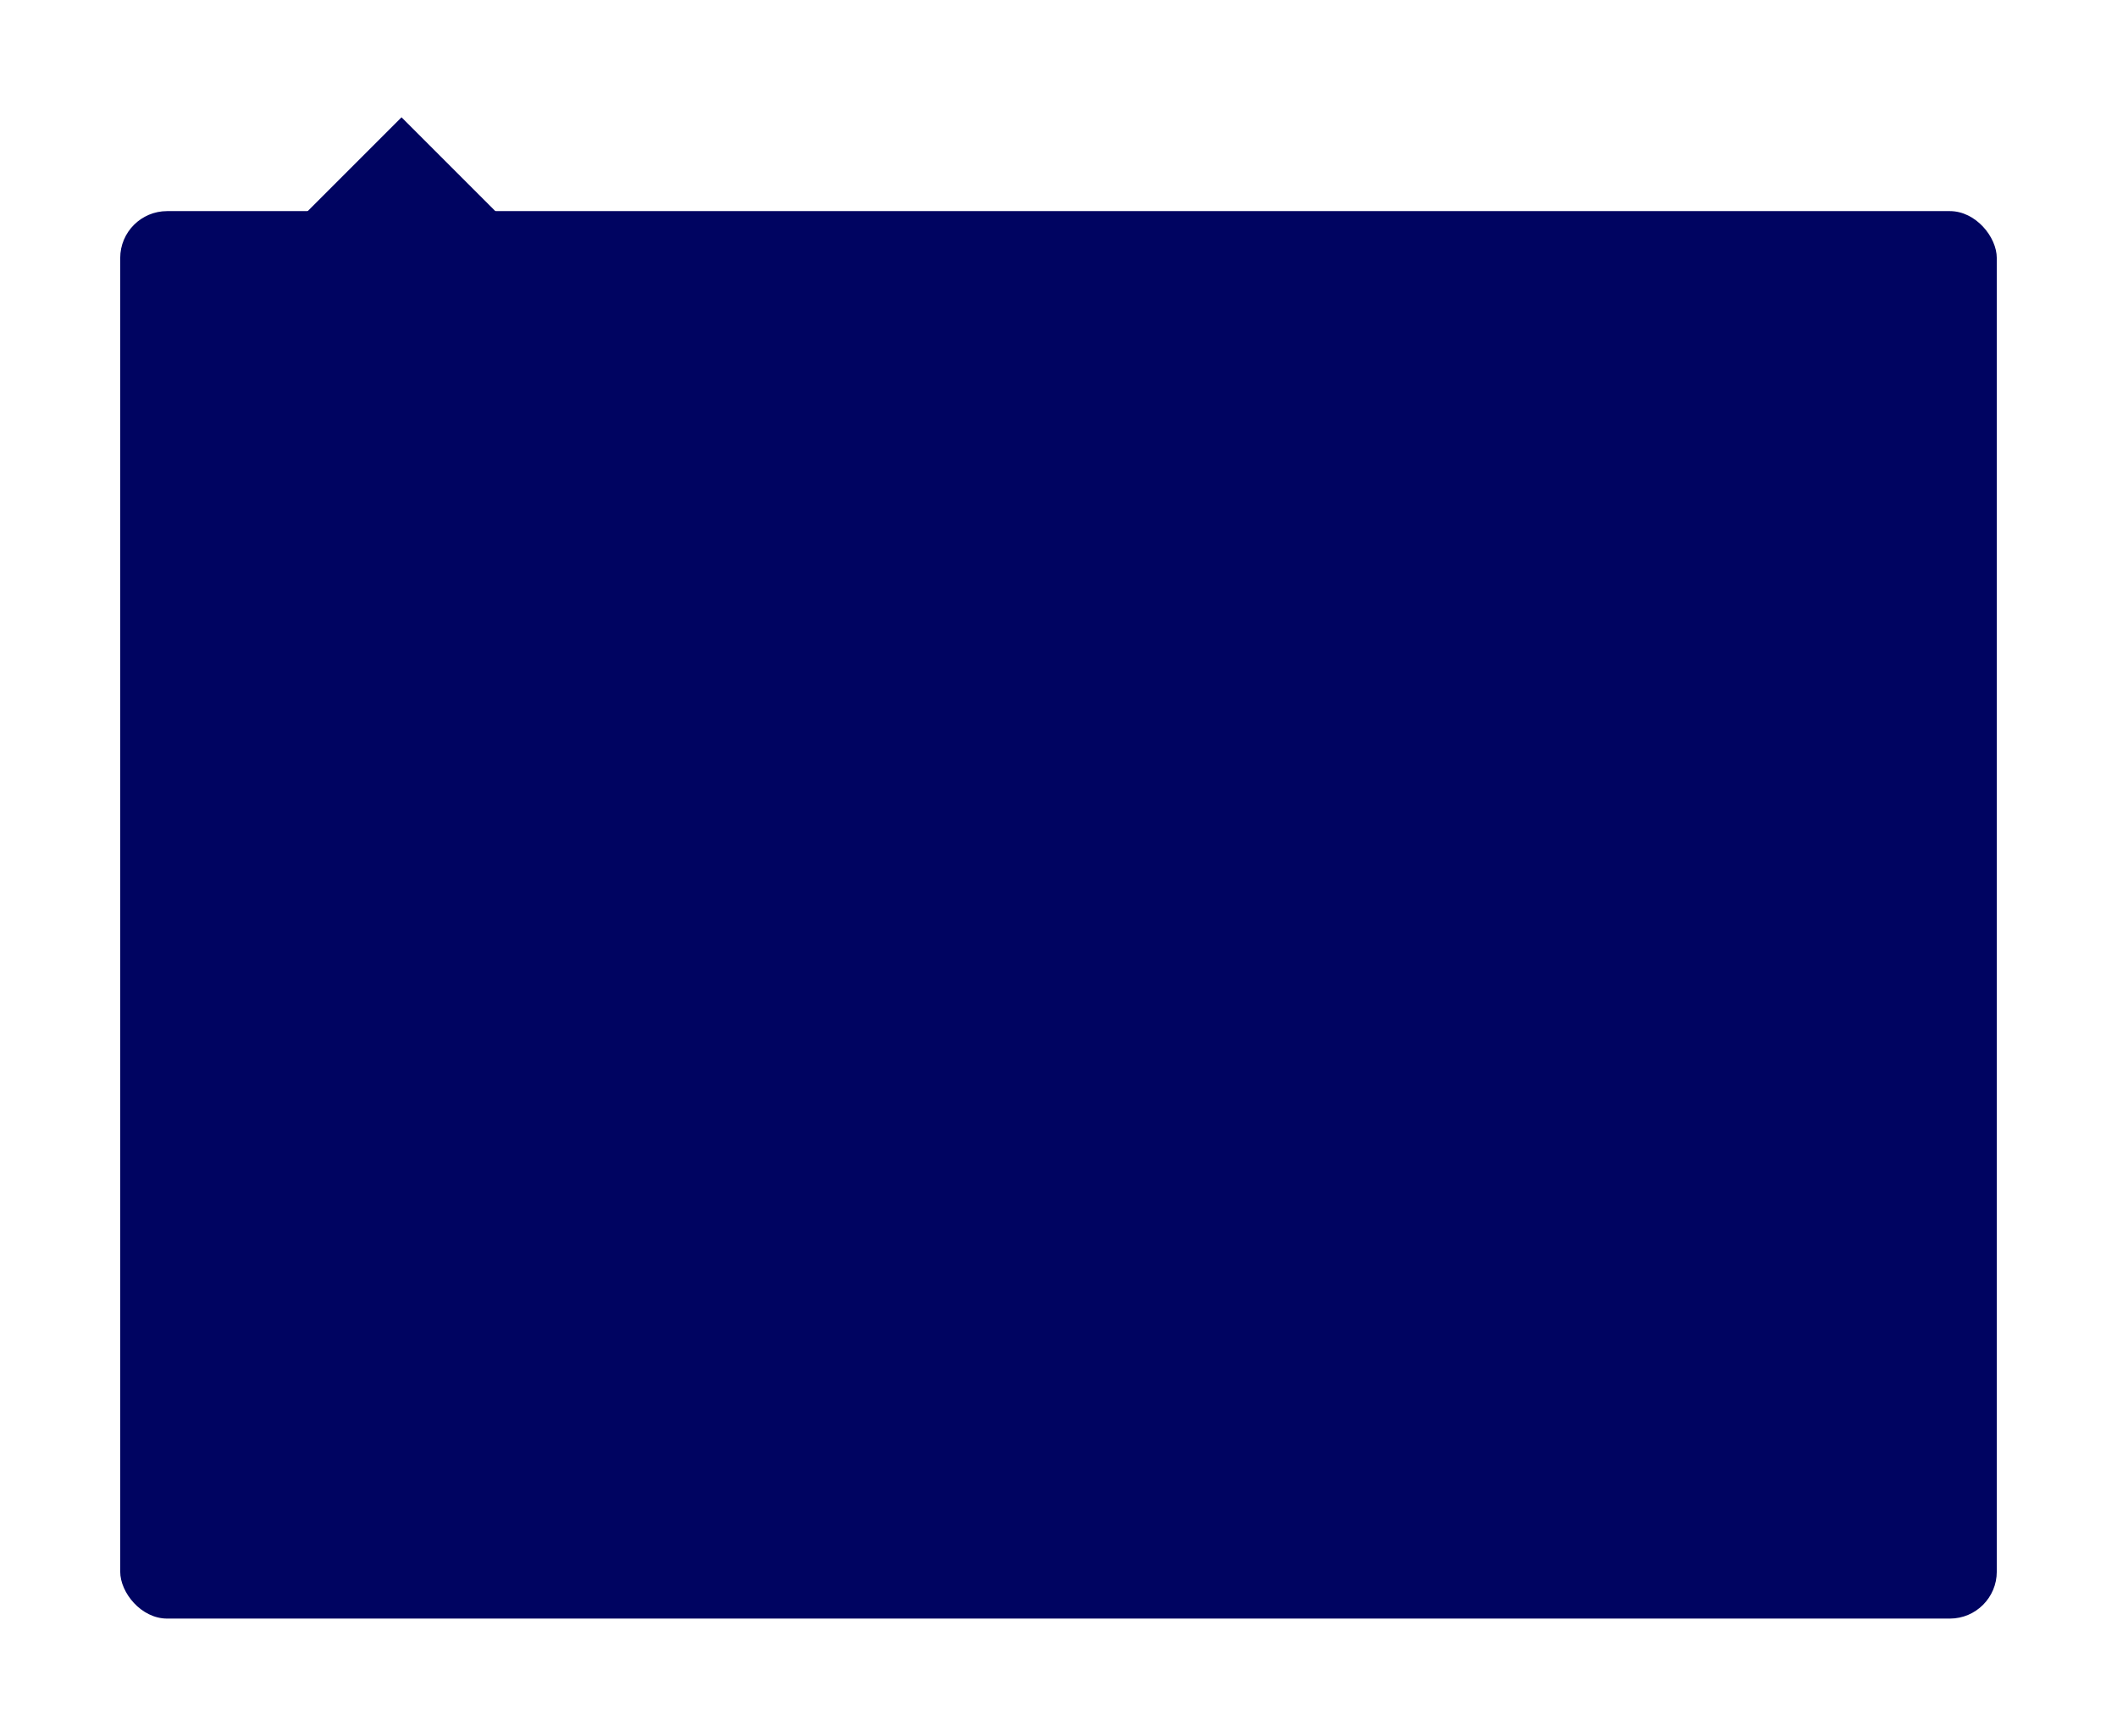 <?xml version="1.0" encoding="UTF-8"?> <svg xmlns="http://www.w3.org/2000/svg" width="361" height="296" viewBox="0 0 361 296" fill="none"> <g filter="url(#filter0_d)"> <rect x="20.499" y="15.998" width="320" height="240" rx="8" fill="#000461"></rect> <rect x="85.441" y="16.971" width="24" height="24" transform="rotate(135 85.441 16.971)" fill="#000461"></rect> </g> <defs> <filter id="filter0_d" x="0.499" y="0" width="360" height="295.999" filterUnits="userSpaceOnUse" color-interpolation-filters="sRGB"> <feFlood flood-opacity="0" result="BackgroundImageFix"></feFlood> <feColorMatrix in="SourceAlpha" type="matrix" values="0 0 0 0 0 0 0 0 0 0 0 0 0 0 0 0 0 0 127 0"></feColorMatrix> <feOffset dy="20"></feOffset> <feGaussianBlur stdDeviation="10"></feGaussianBlur> <feColorMatrix type="matrix" values="0 0 0 0 0.013 0 0 0 0 0.045 0 0 0 0 0.208 0 0 0 0.25 0"></feColorMatrix> <feBlend mode="normal" in2="BackgroundImageFix" result="effect1_dropShadow"></feBlend> <feBlend mode="normal" in="SourceGraphic" in2="effect1_dropShadow" result="shape"></feBlend> </filter> </defs> </svg> 